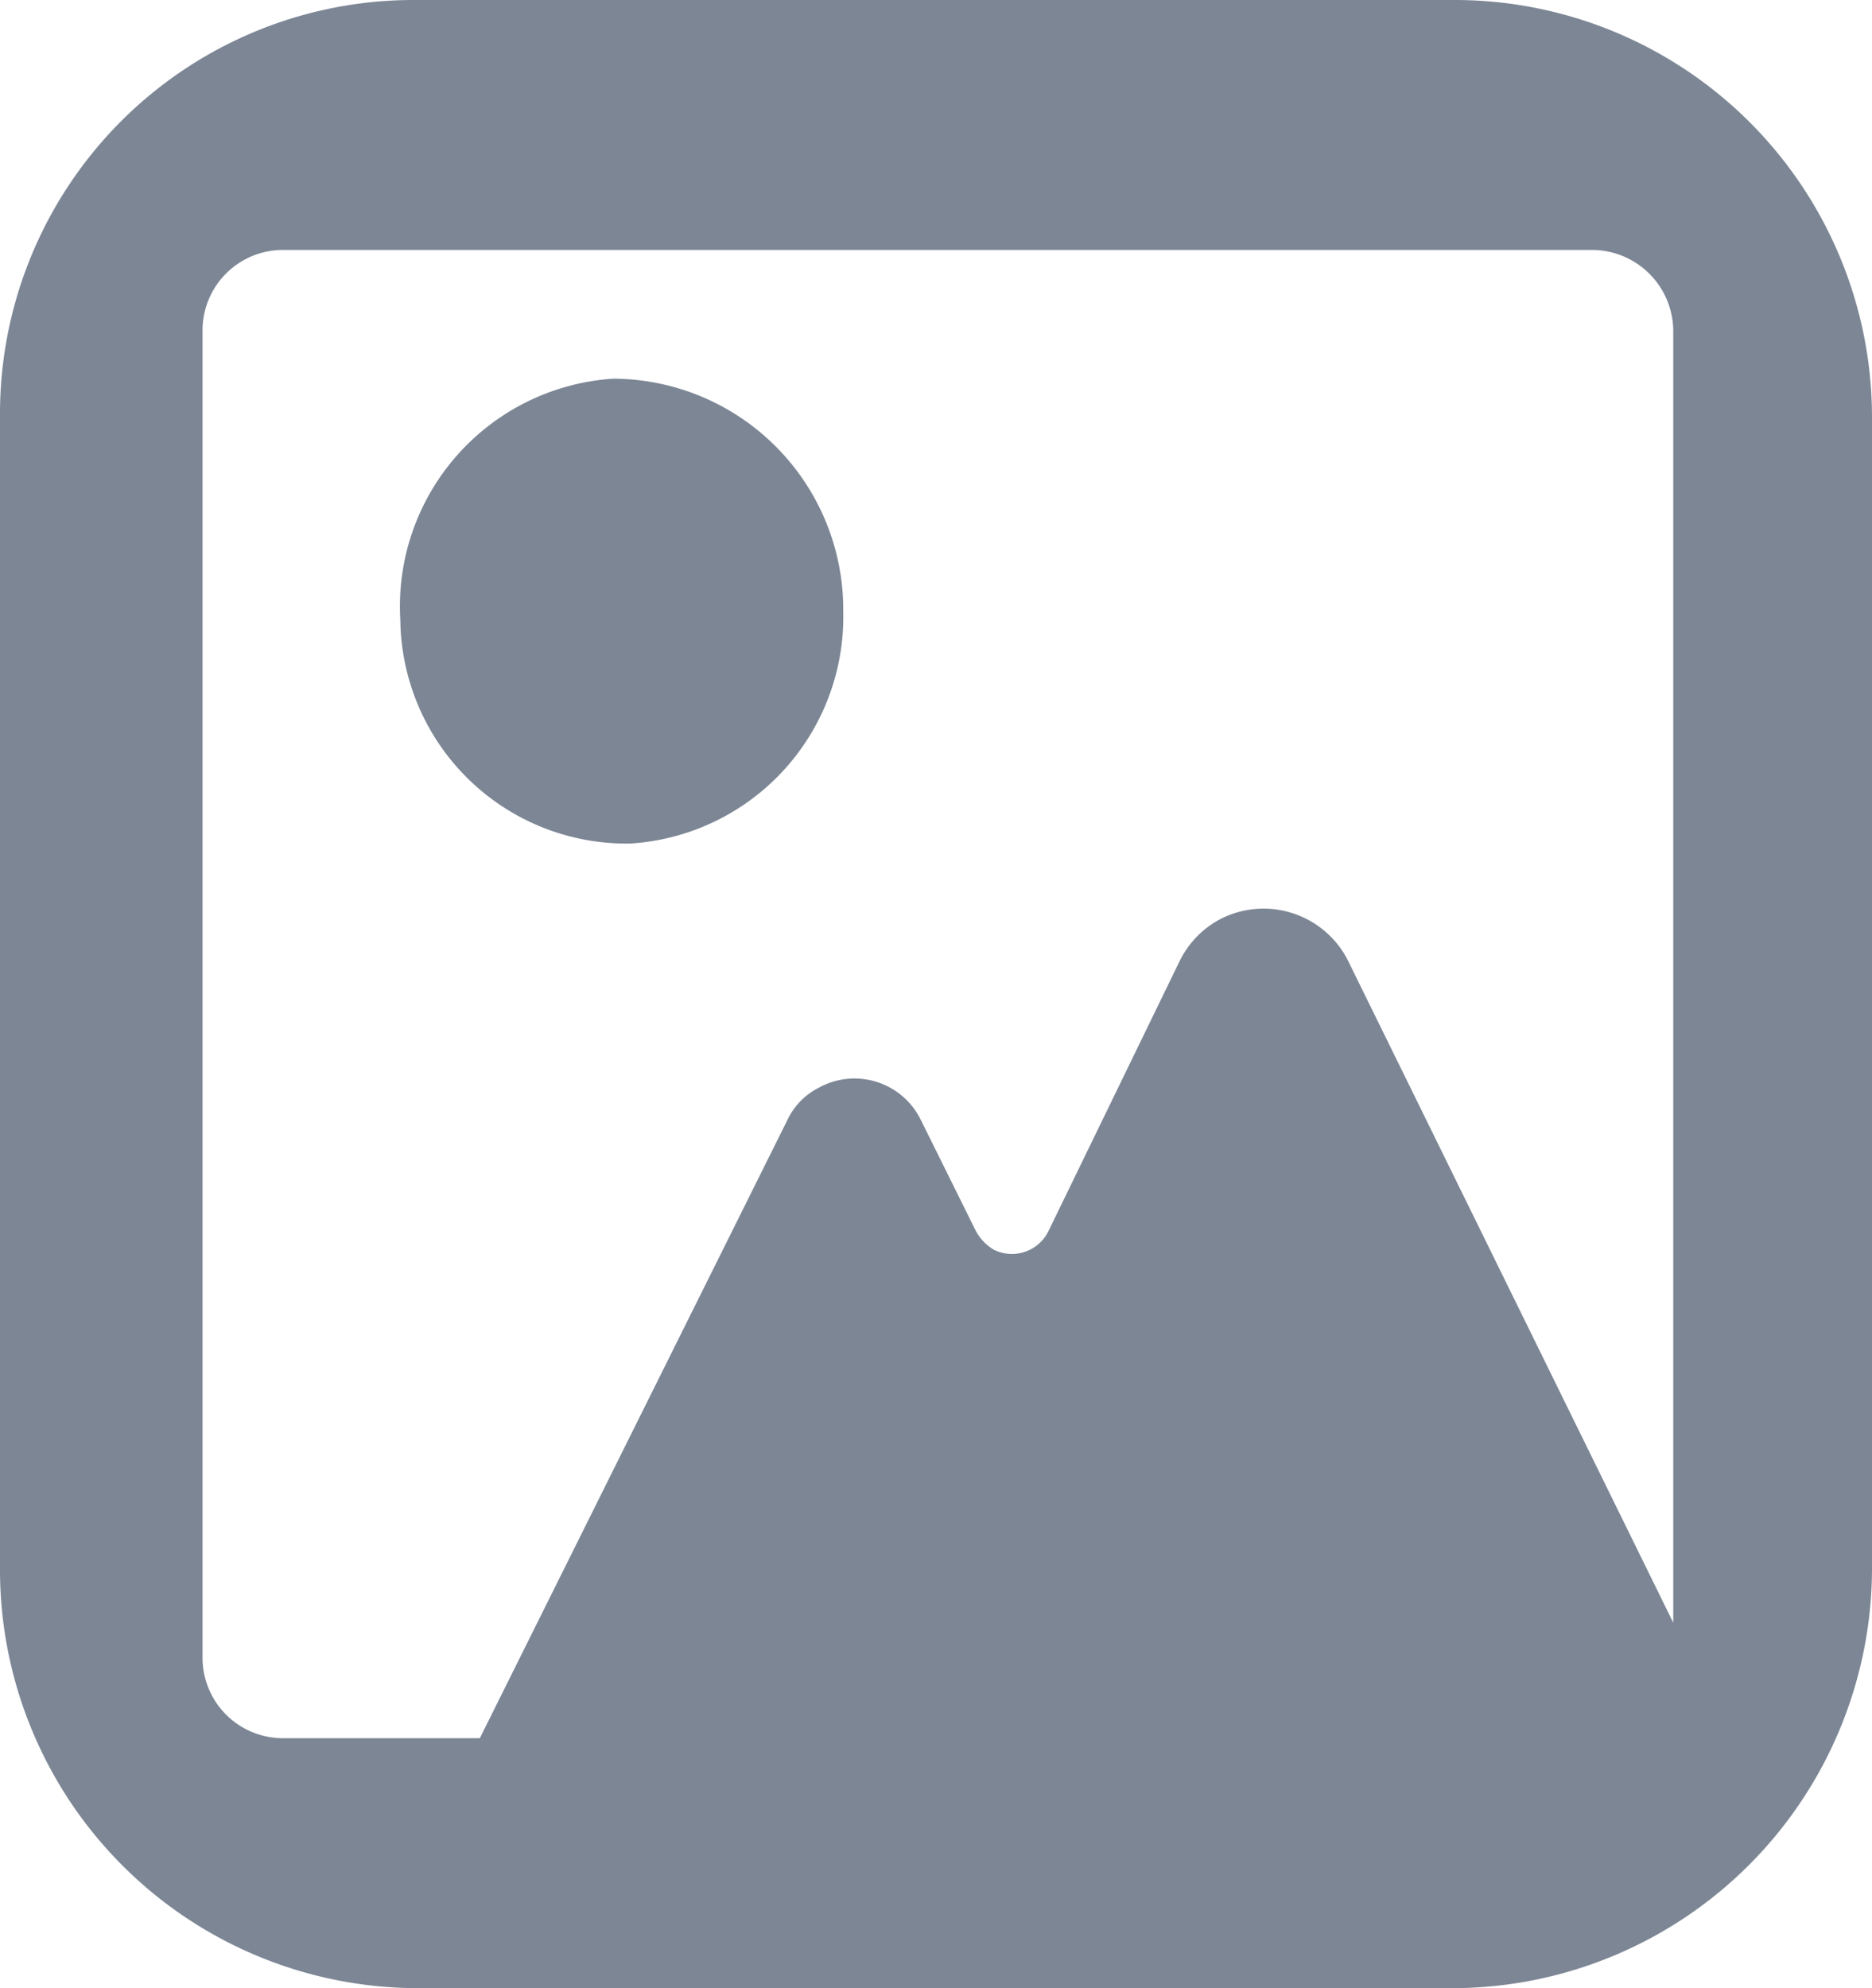 <svg id="image" xmlns="http://www.w3.org/2000/svg" viewBox="0 0 19.78 21">
  <path id="image-2" data-name="image" d="M6.48,4A2.41,2.41,0,0,0,4.23,6.55,2.39,2.39,0,0,0,6.66,8.91,2.4,2.4,0,0,0,8.91,6.46,2.44,2.44,0,0,0,6.49,4Zm8.91-4h-11A4.37,4.37,0,0,0,0,4.36V16.58A4.42,4.42,0,0,0,4.39,21h11a4.44,4.44,0,0,0,4.39-4.42V4.39A4.41,4.41,0,0,0,15.39,0Zm2.29,17.14-3.44-7a1,1,0,0,0-1.33-.44,1,1,0,0,0-.44.44L11.08,13a.43.43,0,0,1-.58.2.52.52,0,0,1-.19-.2l-.58-1.17a.78.78,0,0,0-1.08-.34.73.73,0,0,0-.33.34L5.07,18.36H3a.85.85,0,0,1-.86-.86h0v-14A.85.85,0,0,1,3,2.64H16.82a.86.86,0,0,1,.86.87h0V17.14Z" transform="translate(0 0)" style="fill: #7c8695;fill-rule: evenodd"/>
</svg>
